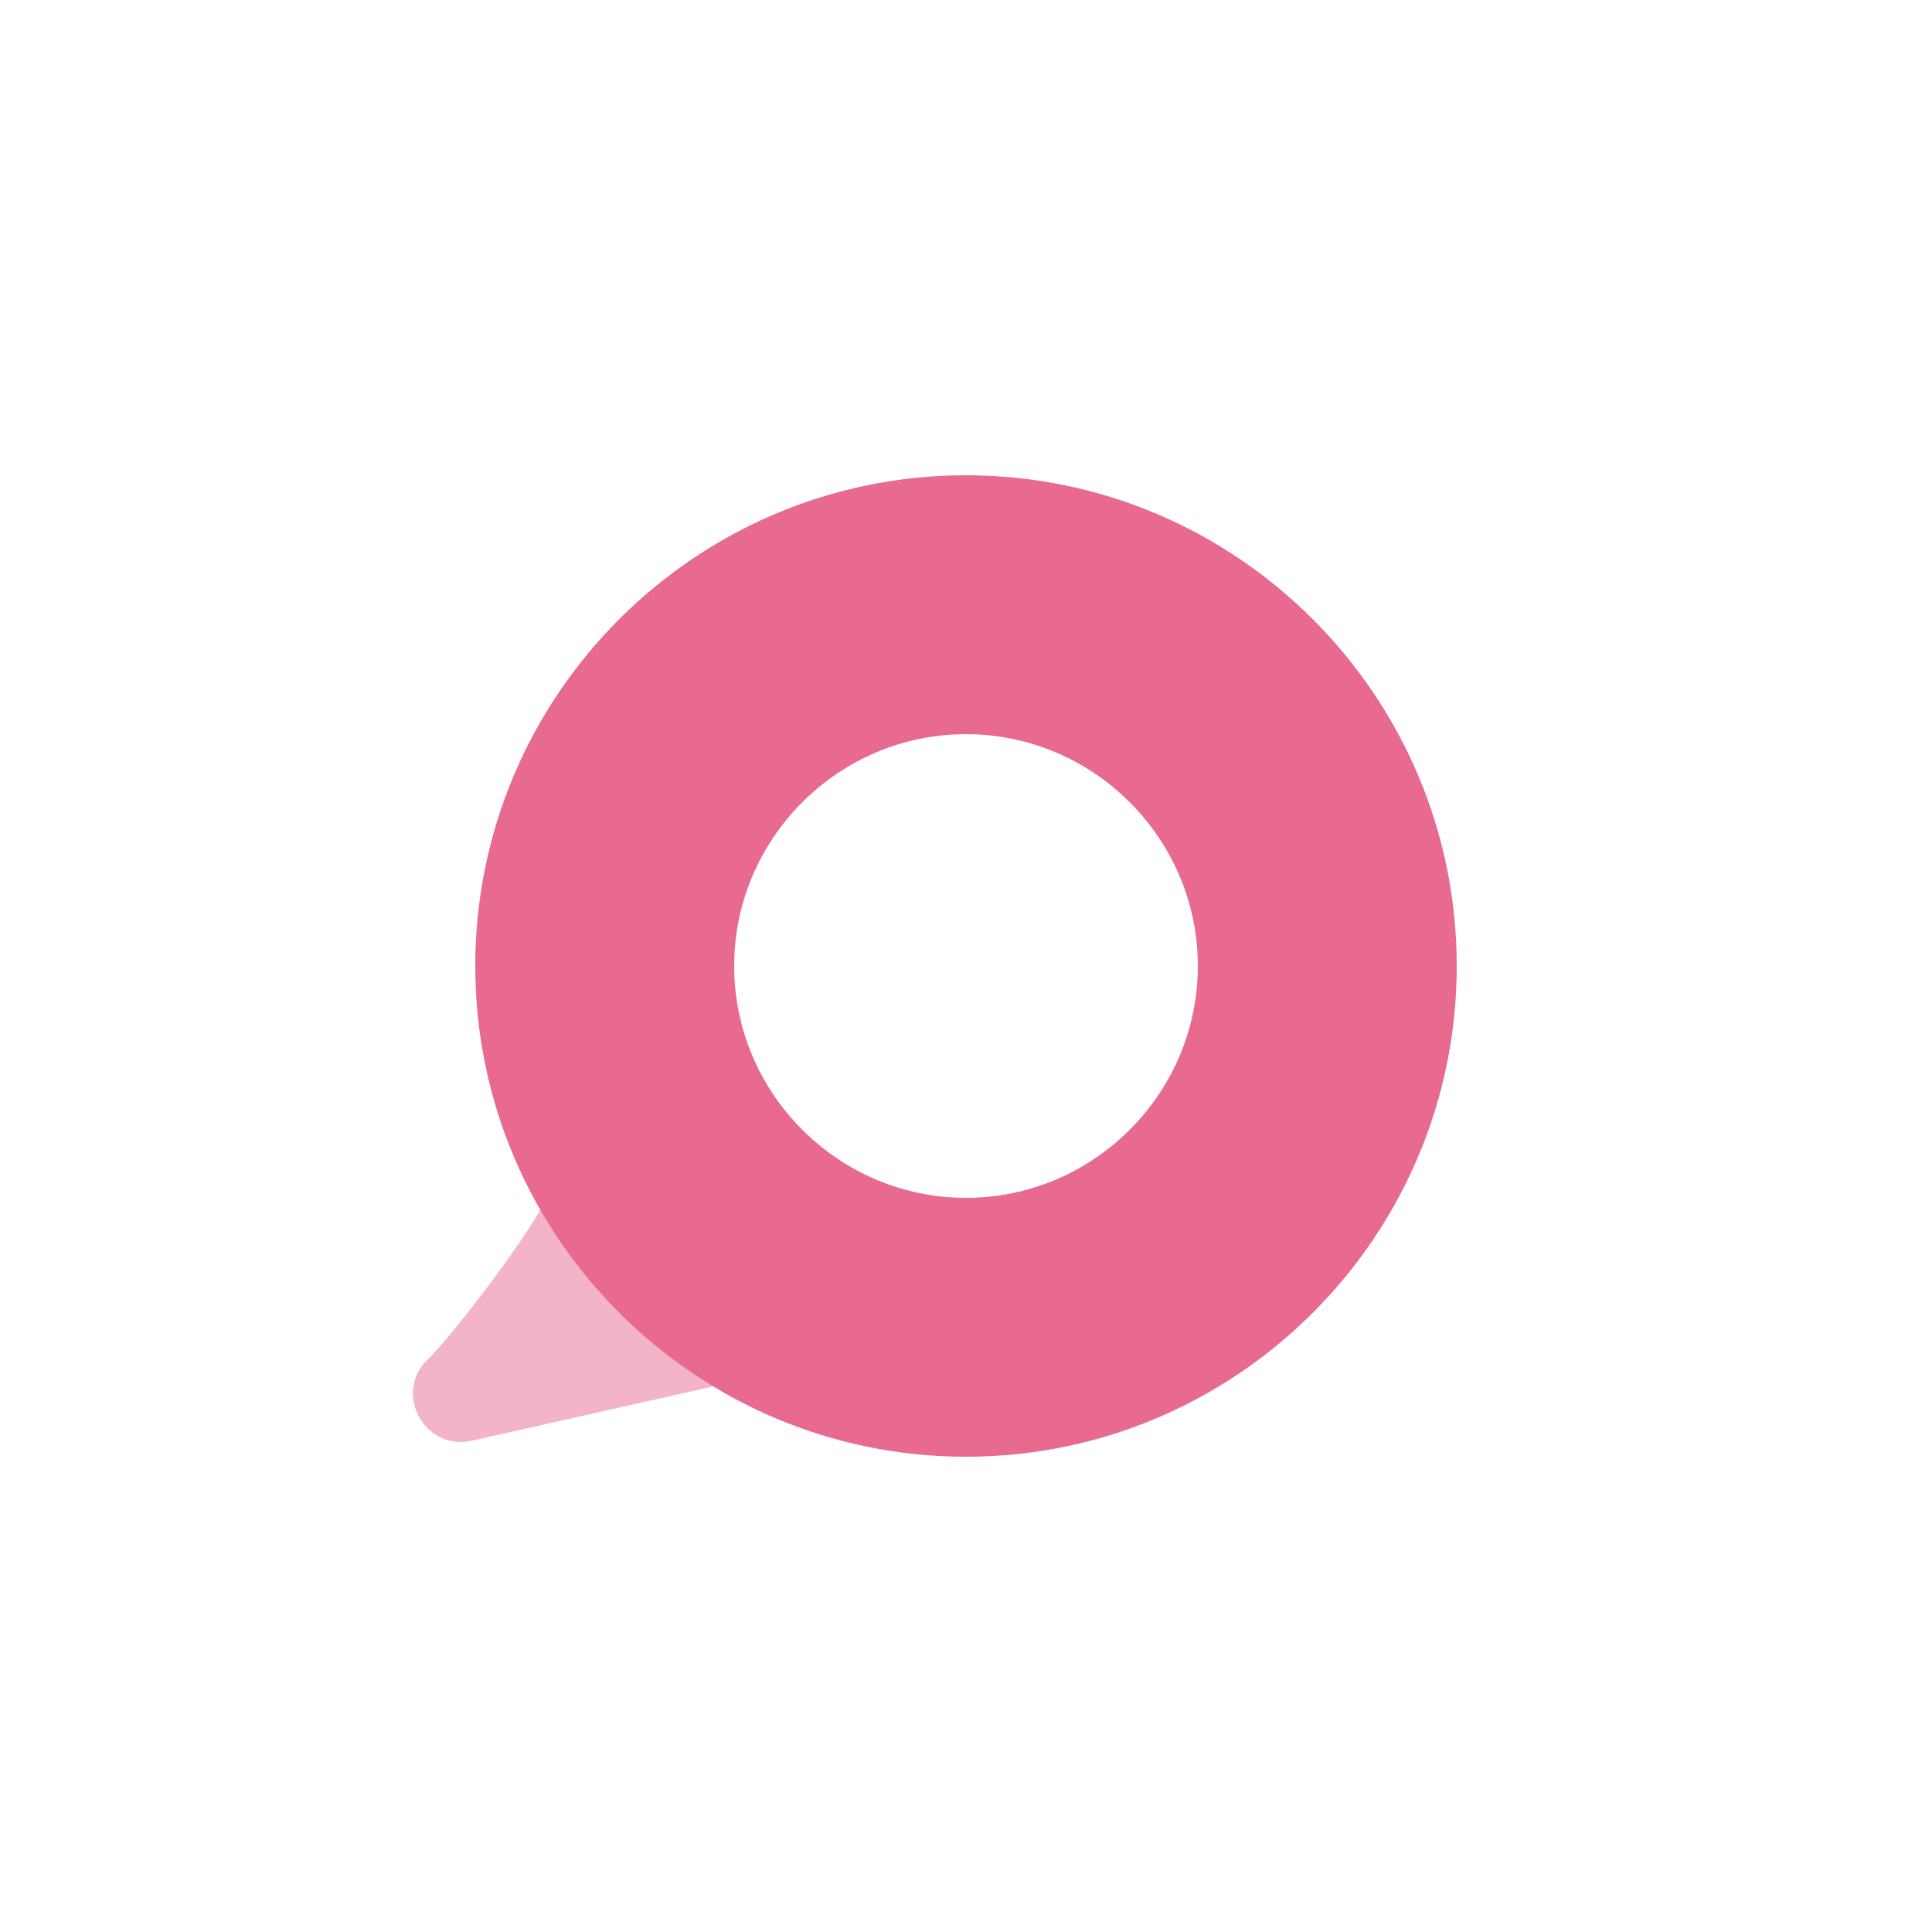 <?xml version="1.0" encoding="UTF-8"?>
<svg id="Layer_1" data-name="Layer 1" xmlns="http://www.w3.org/2000/svg" version="1.1" viewBox="0 0 100 100">
  <defs>
    <style>
      .cls-1, .cls-2 {
        fill: #e86a91;
        stroke-width: 0px;
      }

      .cls-2 {
        isolation: isolate;
        opacity: .5;
      }
    </style>
  </defs>
  <path class="cls-1" d="M50,75.4c-14,0-25.4-11.4-25.4-25.4s11.4-25.4,25.4-25.4,25.4,11.4,25.4,25.4-11.4,25.4-25.4,25.4ZM50,38c-6.6,0-12,5.4-12,12s5.4,12,12,12,12-5.4,12-12-5.4-12-12-12h0Z"/>
  <path class="cls-2" d="M24.3,74.6c-2.4.4-3.9-2.5-2.2-4.2,1.3-1.2,5.9-7.3,6.2-8.5,1.1-4.4,12,9.1,12,9.1l-16,3.6h0Z"/>
</svg>